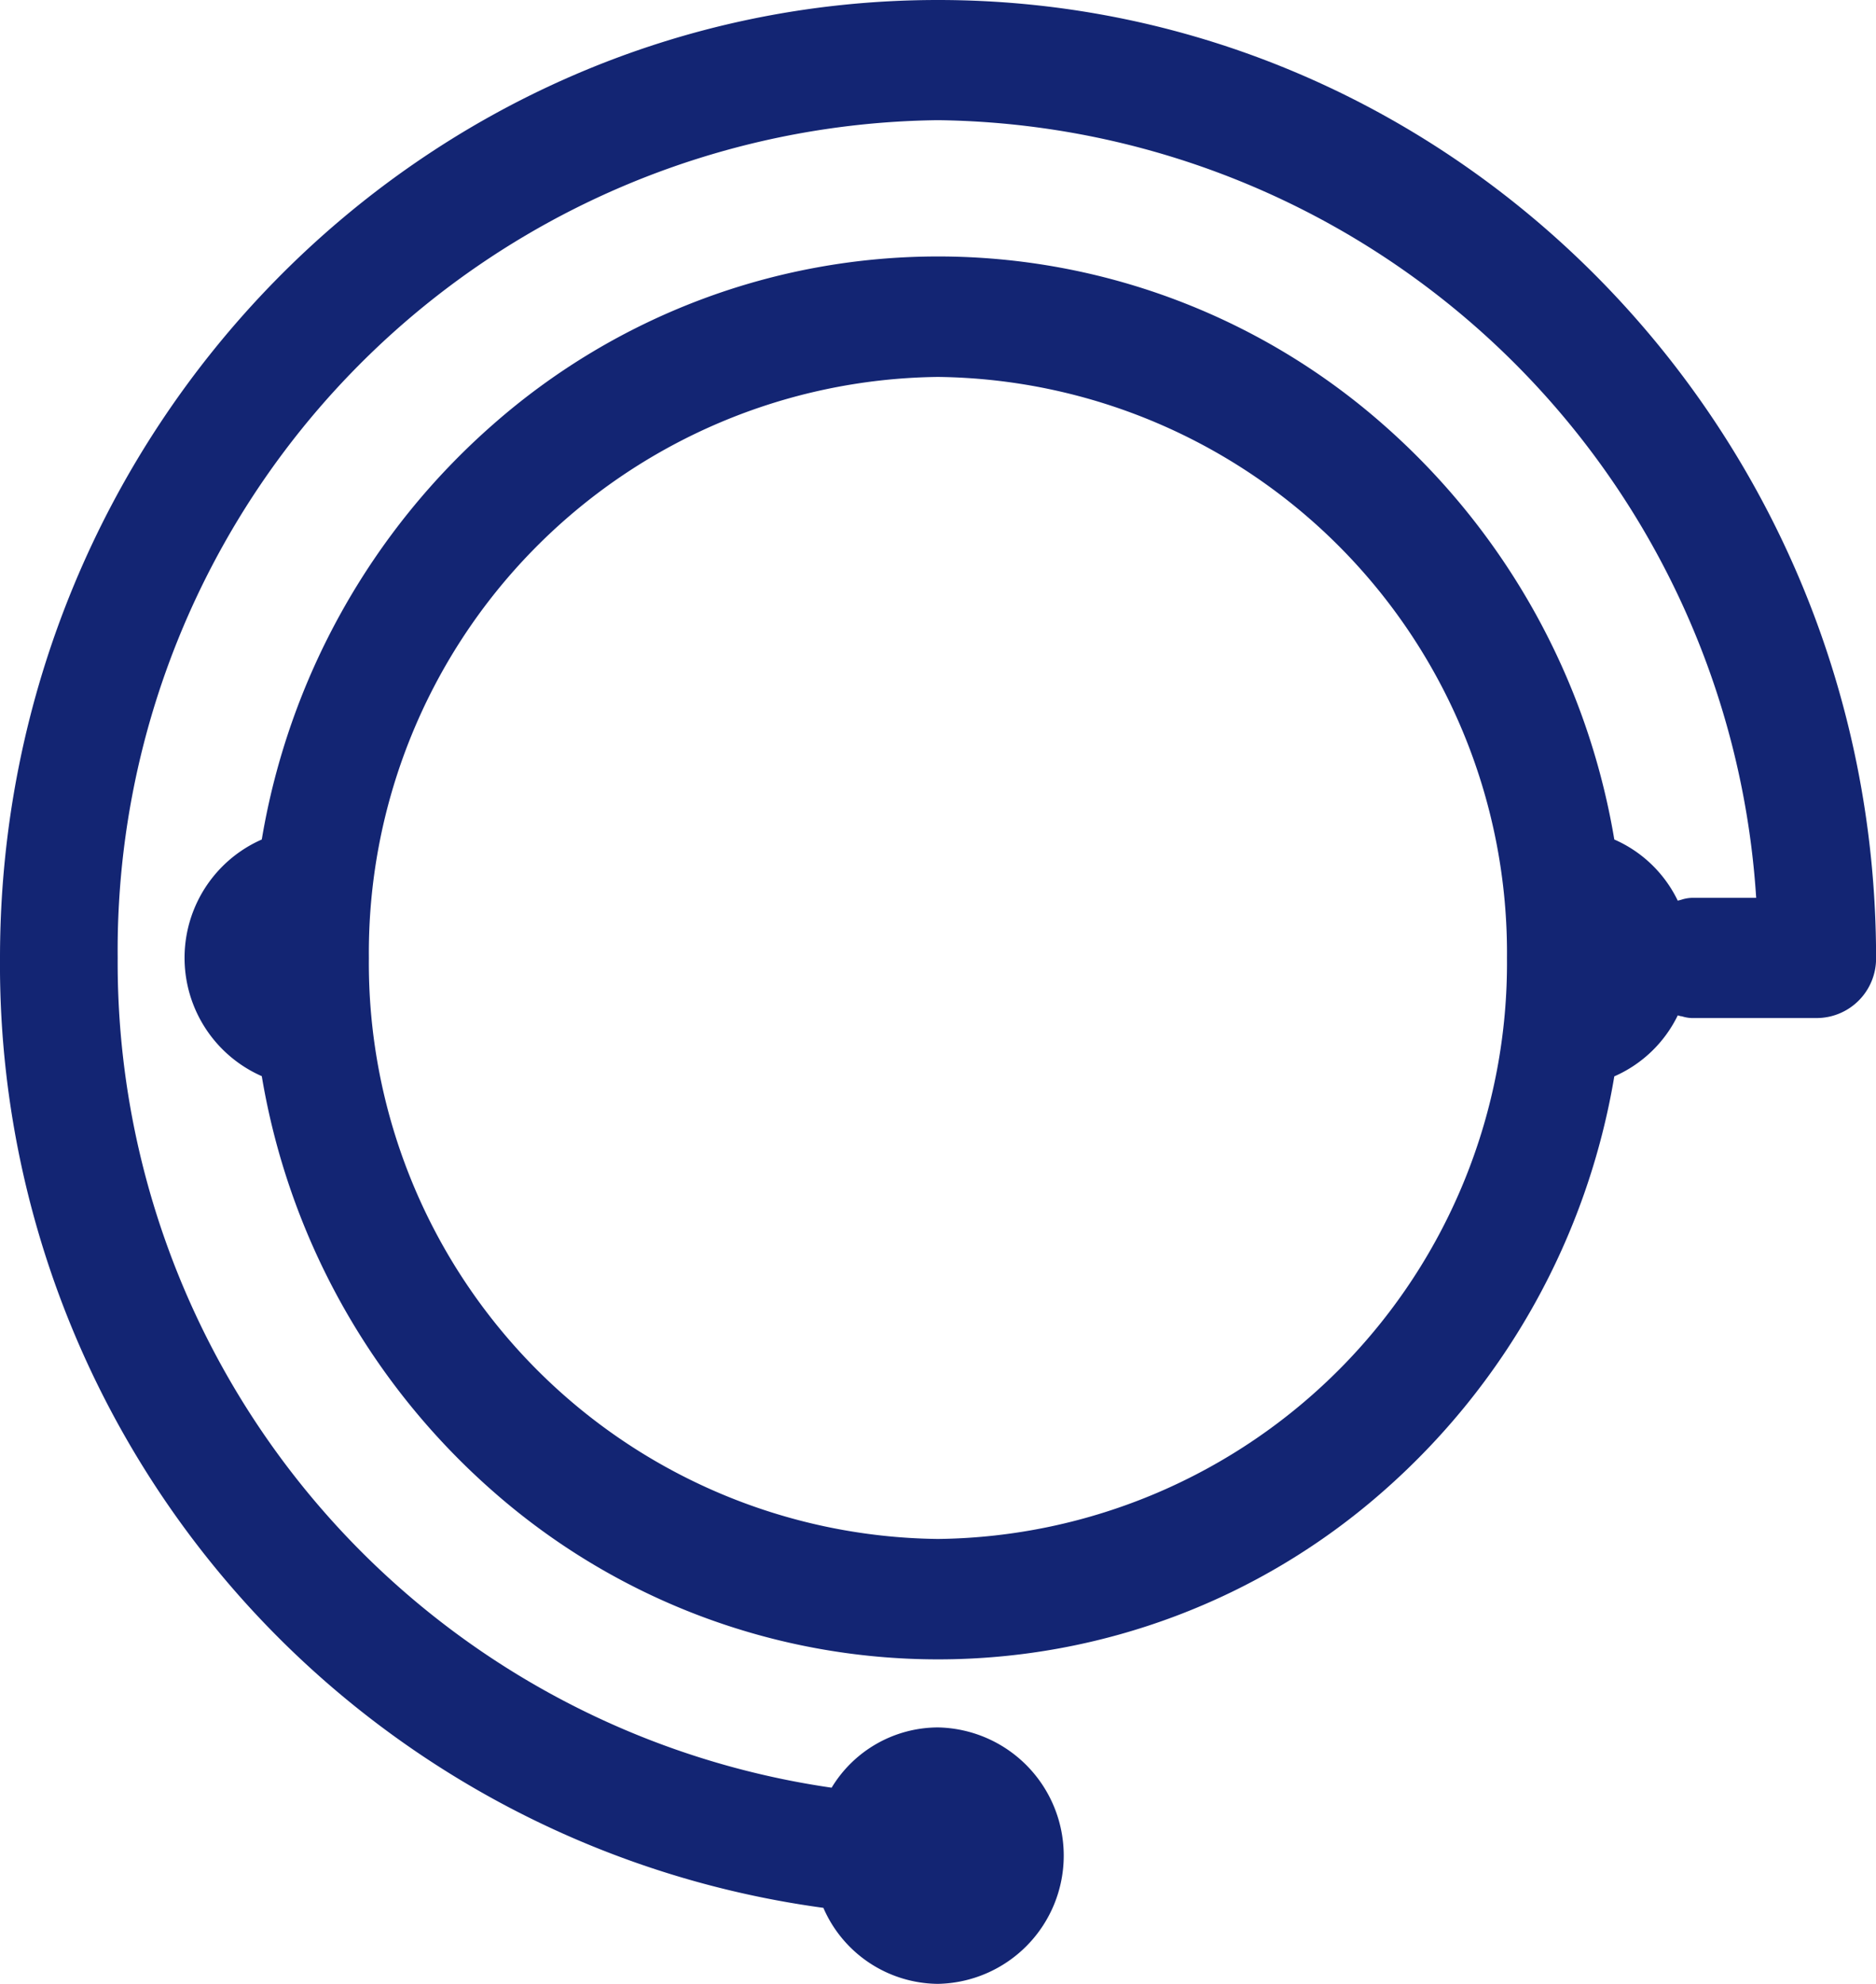 <svg xmlns="http://www.w3.org/2000/svg" width="47.298" height="50" viewBox="0 0 47.298 50"><path id="_24-7-support" data-name="24-7-support" d="M23.648,50a3.177,3.177,0,0,1-2.889-1.916A23.985,23.985,0,0,1,0,24.142C0,10.83,10.609,0,23.648,0S47.3,10.83,47.3,24.142a1.5,1.5,0,0,1-1.485,1.516H42.648a.922.922,0,0,1-.248-.045l-.007,0-.012,0-.081-.022a3.207,3.207,0,0,1-1.6,1.537,17.828,17.828,0,0,1-5.841,10.47,16.983,16.983,0,0,1-22.416,0A17.831,17.831,0,0,1,6.6,27.123a3.258,3.258,0,0,1,0-5.965,17.826,17.826,0,0,1,5.843-10.471,16.984,16.984,0,0,1,22.416,0A17.831,17.831,0,0,1,40.7,21.158,3.2,3.2,0,0,1,42.3,22.7l.069-.018.025-.007a.948.948,0,0,1,.255-.046h1.628a20.93,20.93,0,0,0-20.629-19.6A20.924,20.924,0,0,0,2.967,24.142a21.011,21.011,0,0,0,18,20.914,3.141,3.141,0,0,1,2.677-1.519,3.232,3.232,0,0,1,0,6.463Zm0-40.5A14.516,14.516,0,0,0,9.3,24.142,14.515,14.515,0,0,0,23.648,38.787,14.514,14.514,0,0,0,37.994,24.142,14.515,14.515,0,0,0,23.648,9.5Z" fill="#132573"></path></svg>